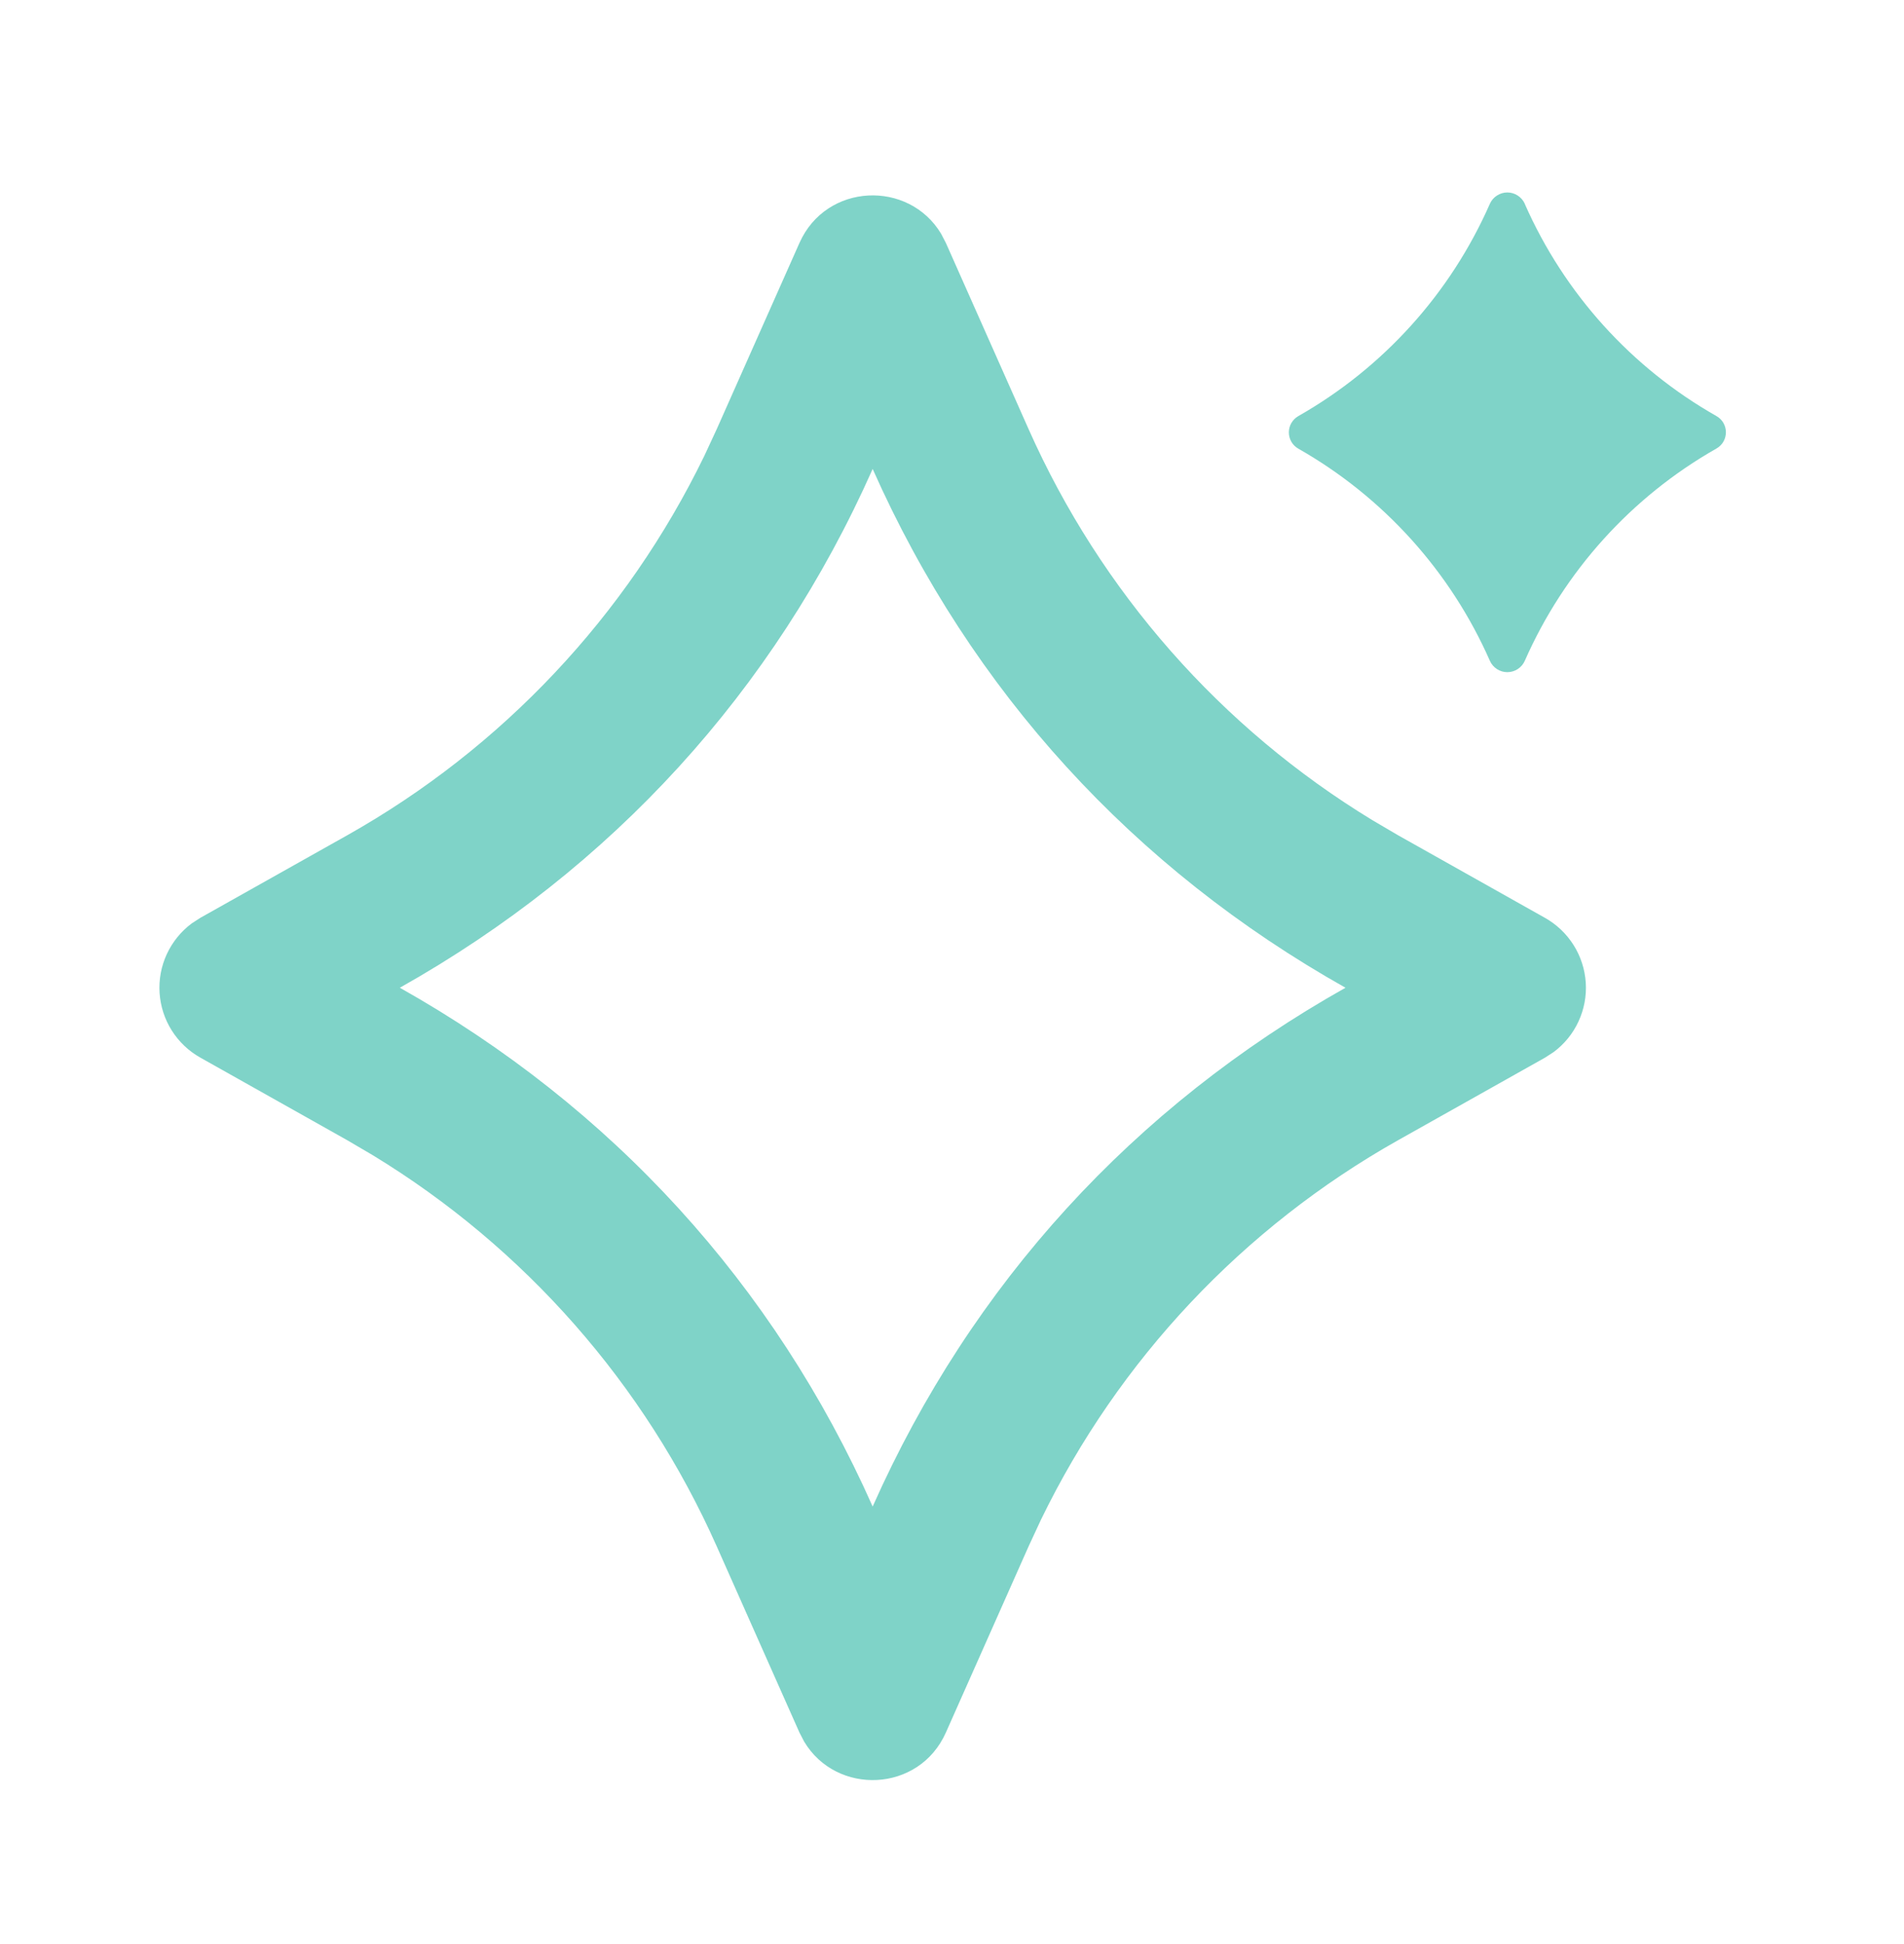 <svg width="48" height="49" viewBox="0 0 48 49" fill="none" xmlns="http://www.w3.org/2000/svg">
<g clip-path="url(#clip0_11638_13474)">
<path d="M20.154 6.124C20.83 4.604 22.912 4.53 23.728 5.896L23.846 6.124L25.93 10.814C27.75 14.908 30.776 18.349 34.604 20.676L35.248 21.054L38.948 23.134C39.242 23.299 39.49 23.535 39.67 23.82C39.85 24.105 39.955 24.431 39.977 24.767C39.999 25.104 39.936 25.44 39.794 25.746C39.653 26.052 39.437 26.317 39.166 26.518L38.95 26.658L35.248 28.738C31.343 30.935 28.201 34.272 26.244 38.302L25.93 38.978L23.846 43.668C23.17 45.188 21.088 45.262 20.272 43.896L20.154 43.668L18.07 38.978C16.25 34.885 13.224 31.444 9.396 29.116L8.752 28.738L5.052 26.658C4.758 26.494 4.51 26.258 4.33 25.973C4.15 25.688 4.045 25.362 4.023 25.026C4.001 24.689 4.064 24.353 4.206 24.047C4.348 23.741 4.563 23.476 4.834 23.274L5.05 23.134L8.752 21.054C12.657 18.858 15.799 15.521 17.756 11.49L18.07 10.814L20.154 6.124ZM22 11.82C19.512 17.42 15.428 21.888 10.08 24.896C15.428 27.904 19.512 32.372 22 37.972C24.496 32.358 28.58 27.9 33.92 24.896C28.572 21.888 24.488 17.42 22 11.82ZM38.44 5.14C39.434 7.395 41.127 9.27 43.27 10.486C43.59 10.666 43.59 11.126 43.27 11.306C41.127 12.524 39.433 14.4 38.44 16.656C38.402 16.741 38.34 16.814 38.262 16.864C38.184 16.915 38.093 16.942 38 16.942C37.907 16.942 37.816 16.915 37.738 16.864C37.66 16.814 37.598 16.741 37.56 16.656C36.567 14.401 34.873 12.526 32.73 11.308C32.658 11.267 32.598 11.207 32.556 11.136C32.514 11.063 32.492 10.982 32.492 10.898C32.492 10.815 32.514 10.733 32.556 10.661C32.598 10.589 32.658 10.53 32.73 10.488C34.874 9.27 36.568 7.393 37.56 5.136C37.598 5.051 37.66 4.979 37.738 4.929C37.816 4.878 37.907 4.851 38 4.851C38.093 4.851 38.184 4.878 38.262 4.929C38.34 4.979 38.402 5.051 38.44 5.136V5.14Z" fill="#7FD3C8"/>
</g>
<defs>
<clipPath id="clip0_11638_13474">
<rect width="48" height="48" fill="white" transform="translate(0 0.896)"/>
</clipPath>
</defs>
</svg>
